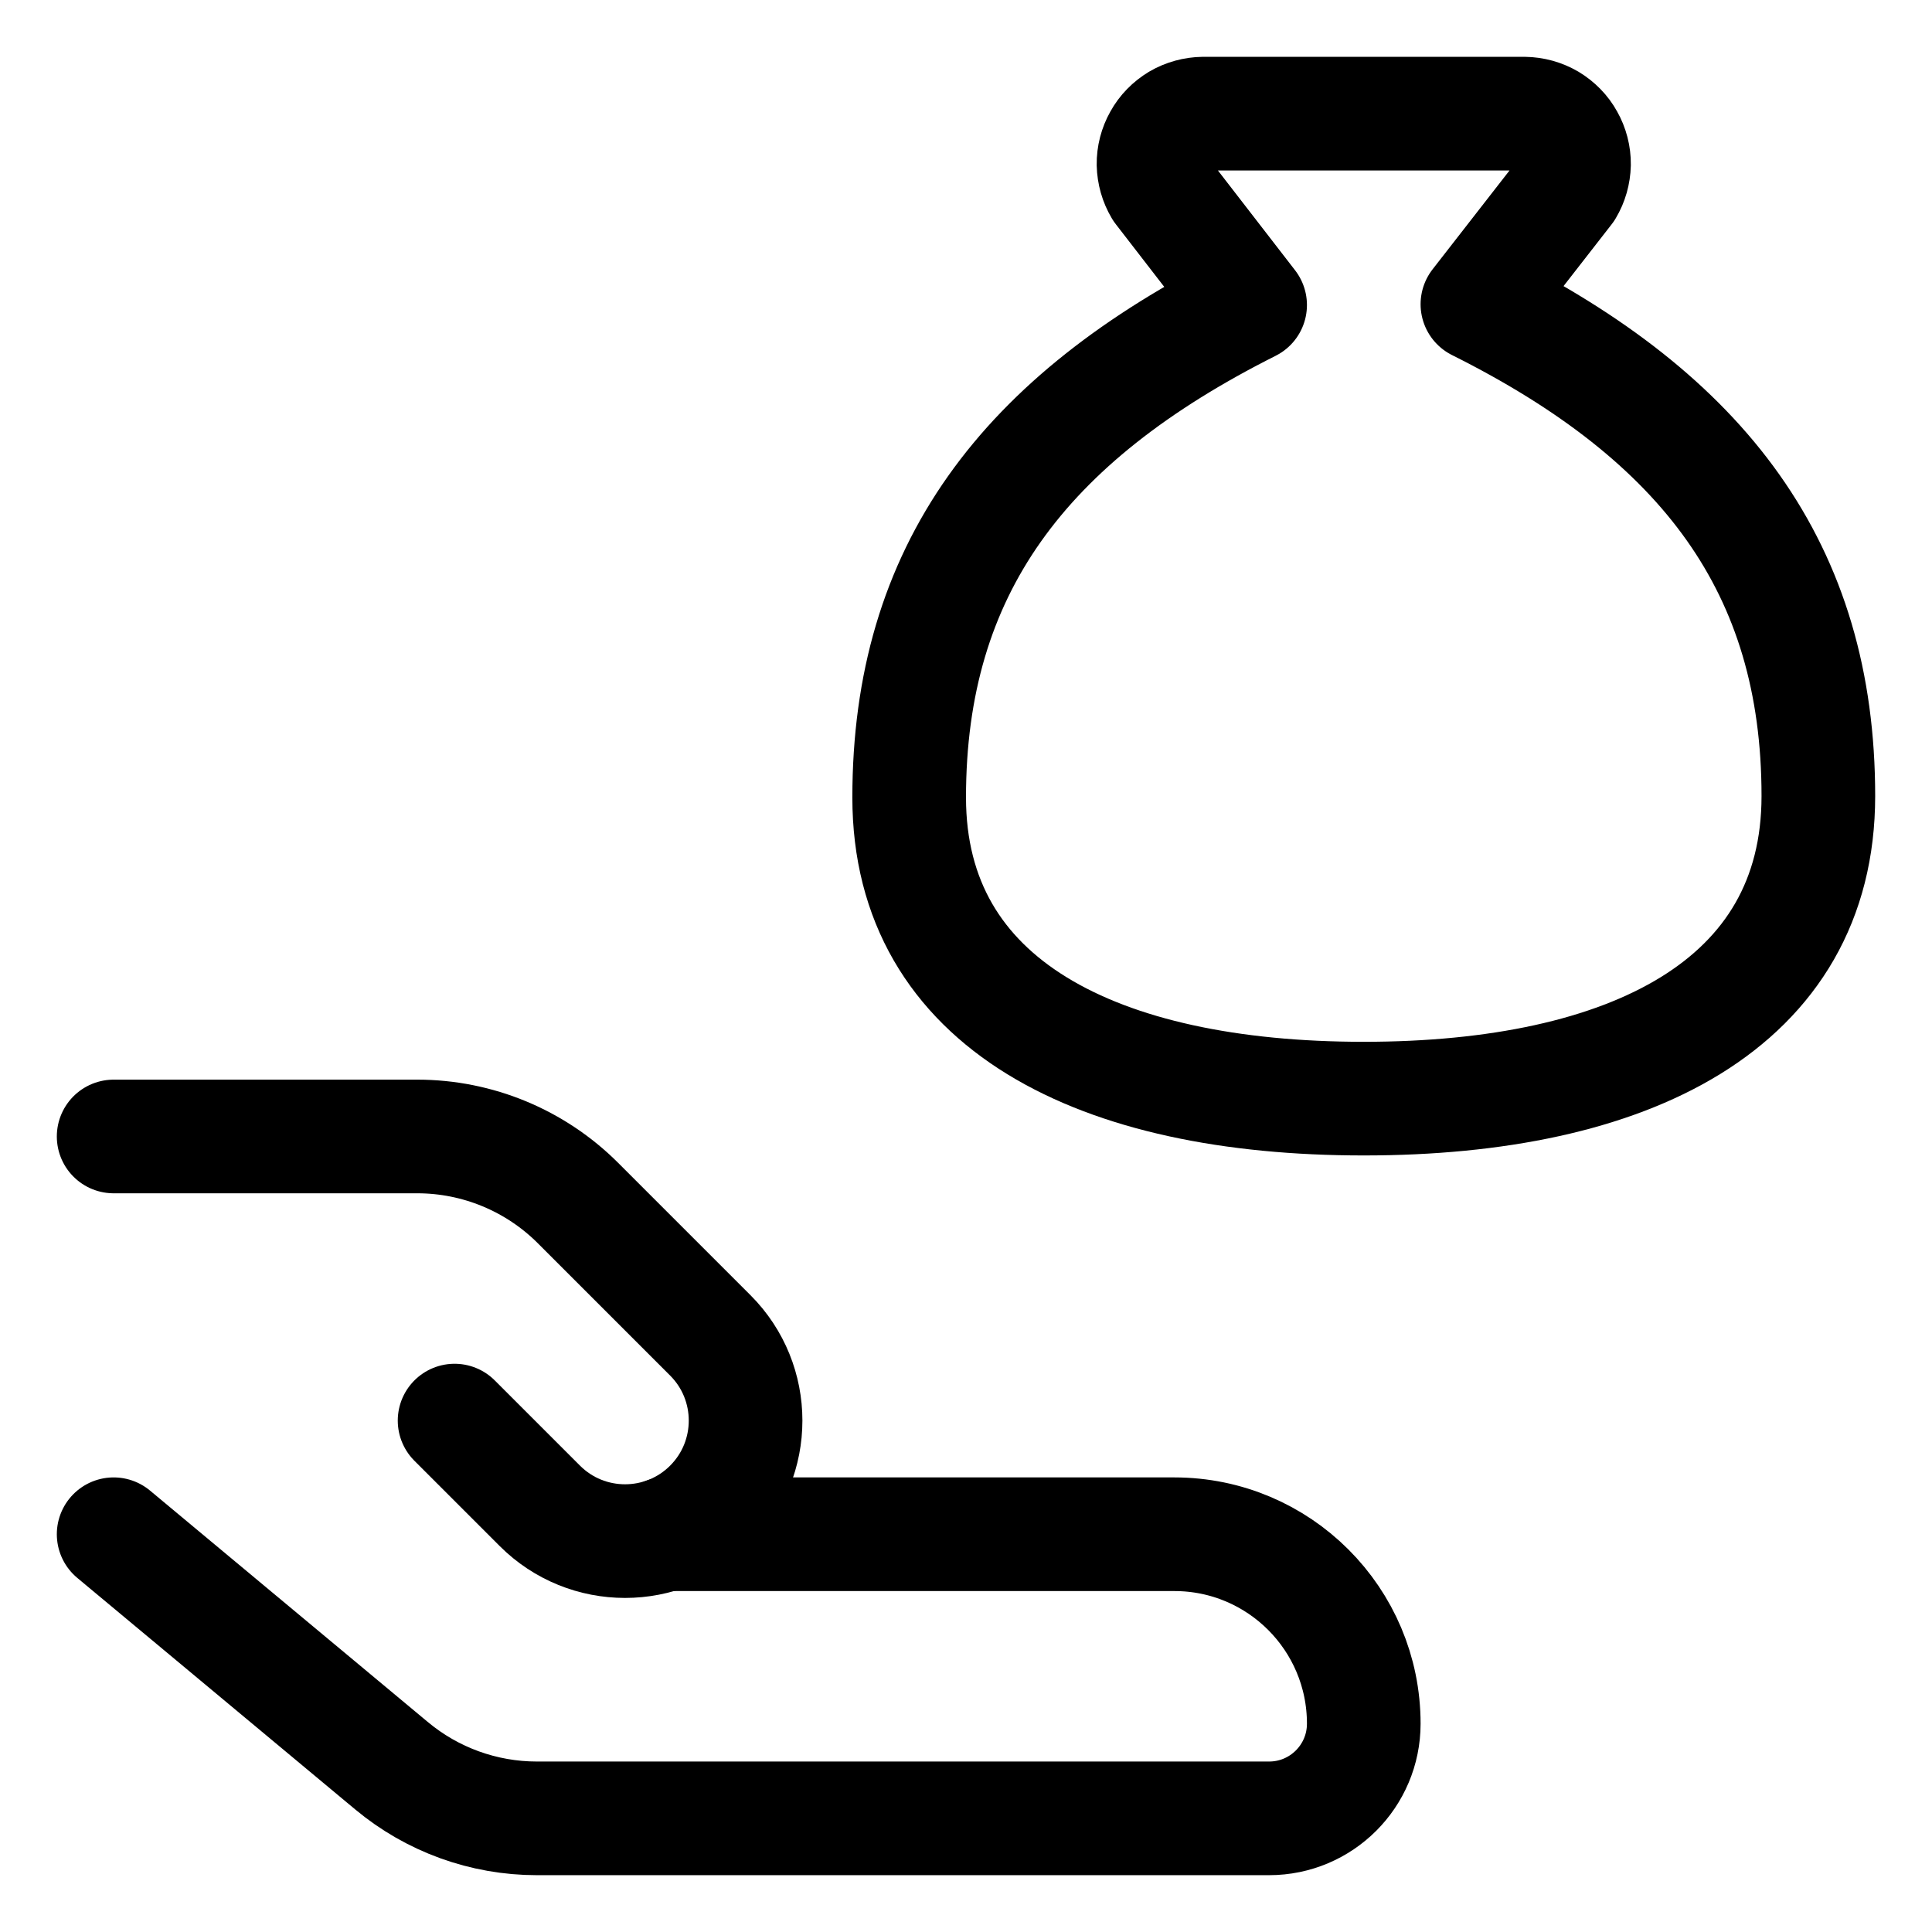 <?xml version="1.0" encoding="UTF-8"?> <svg xmlns="http://www.w3.org/2000/svg" width="17" height="17" viewBox="0 0 17 17" fill="none"><g clip-path="url(#clip0_31_229)"><path d="M1 13.5L3.444 15.536C3.803 15.836 4.256 16 4.724 16H11.167C11.627 16 12 15.627 12 15.167C12 14.246 11.254 13.5 10.333 13.5H5.854" stroke="black" stroke-linecap="round" stroke-linejoin="round"></path><path d="M4 12.5L4.75 13.25C5.164 13.664 5.836 13.664 6.25 13.25C6.664 12.836 6.664 12.164 6.25 11.75L5.086 10.586C4.711 10.211 4.202 10 3.672 10H1" stroke="black" stroke-linecap="round" stroke-linejoin="round"></path><path d="M12 9.667C14.333 9.667 16 8.841 16 7.004C16 5.007 15 3.676 13 2.677L13.787 1.666C13.827 1.599 13.848 1.524 13.85 1.446C13.851 1.369 13.831 1.292 13.793 1.225C13.756 1.157 13.7 1.101 13.634 1.061C13.567 1.022 13.491 1.001 13.413 1H10.587C10.509 1.001 10.433 1.022 10.366 1.061C10.3 1.101 10.244 1.157 10.207 1.225C10.169 1.292 10.149 1.369 10.15 1.446C10.152 1.524 10.173 1.599 10.213 1.666L11 2.684C9 3.689 8 5.02 8 7.017C8 8.841 9.667 9.667 12 9.667Z" stroke="black" stroke-linecap="round" stroke-linejoin="round"></path></g><defs><clipPath id="clip0_31_229"><rect width="17" height="17" fill="white"></rect></clipPath></defs></svg> 